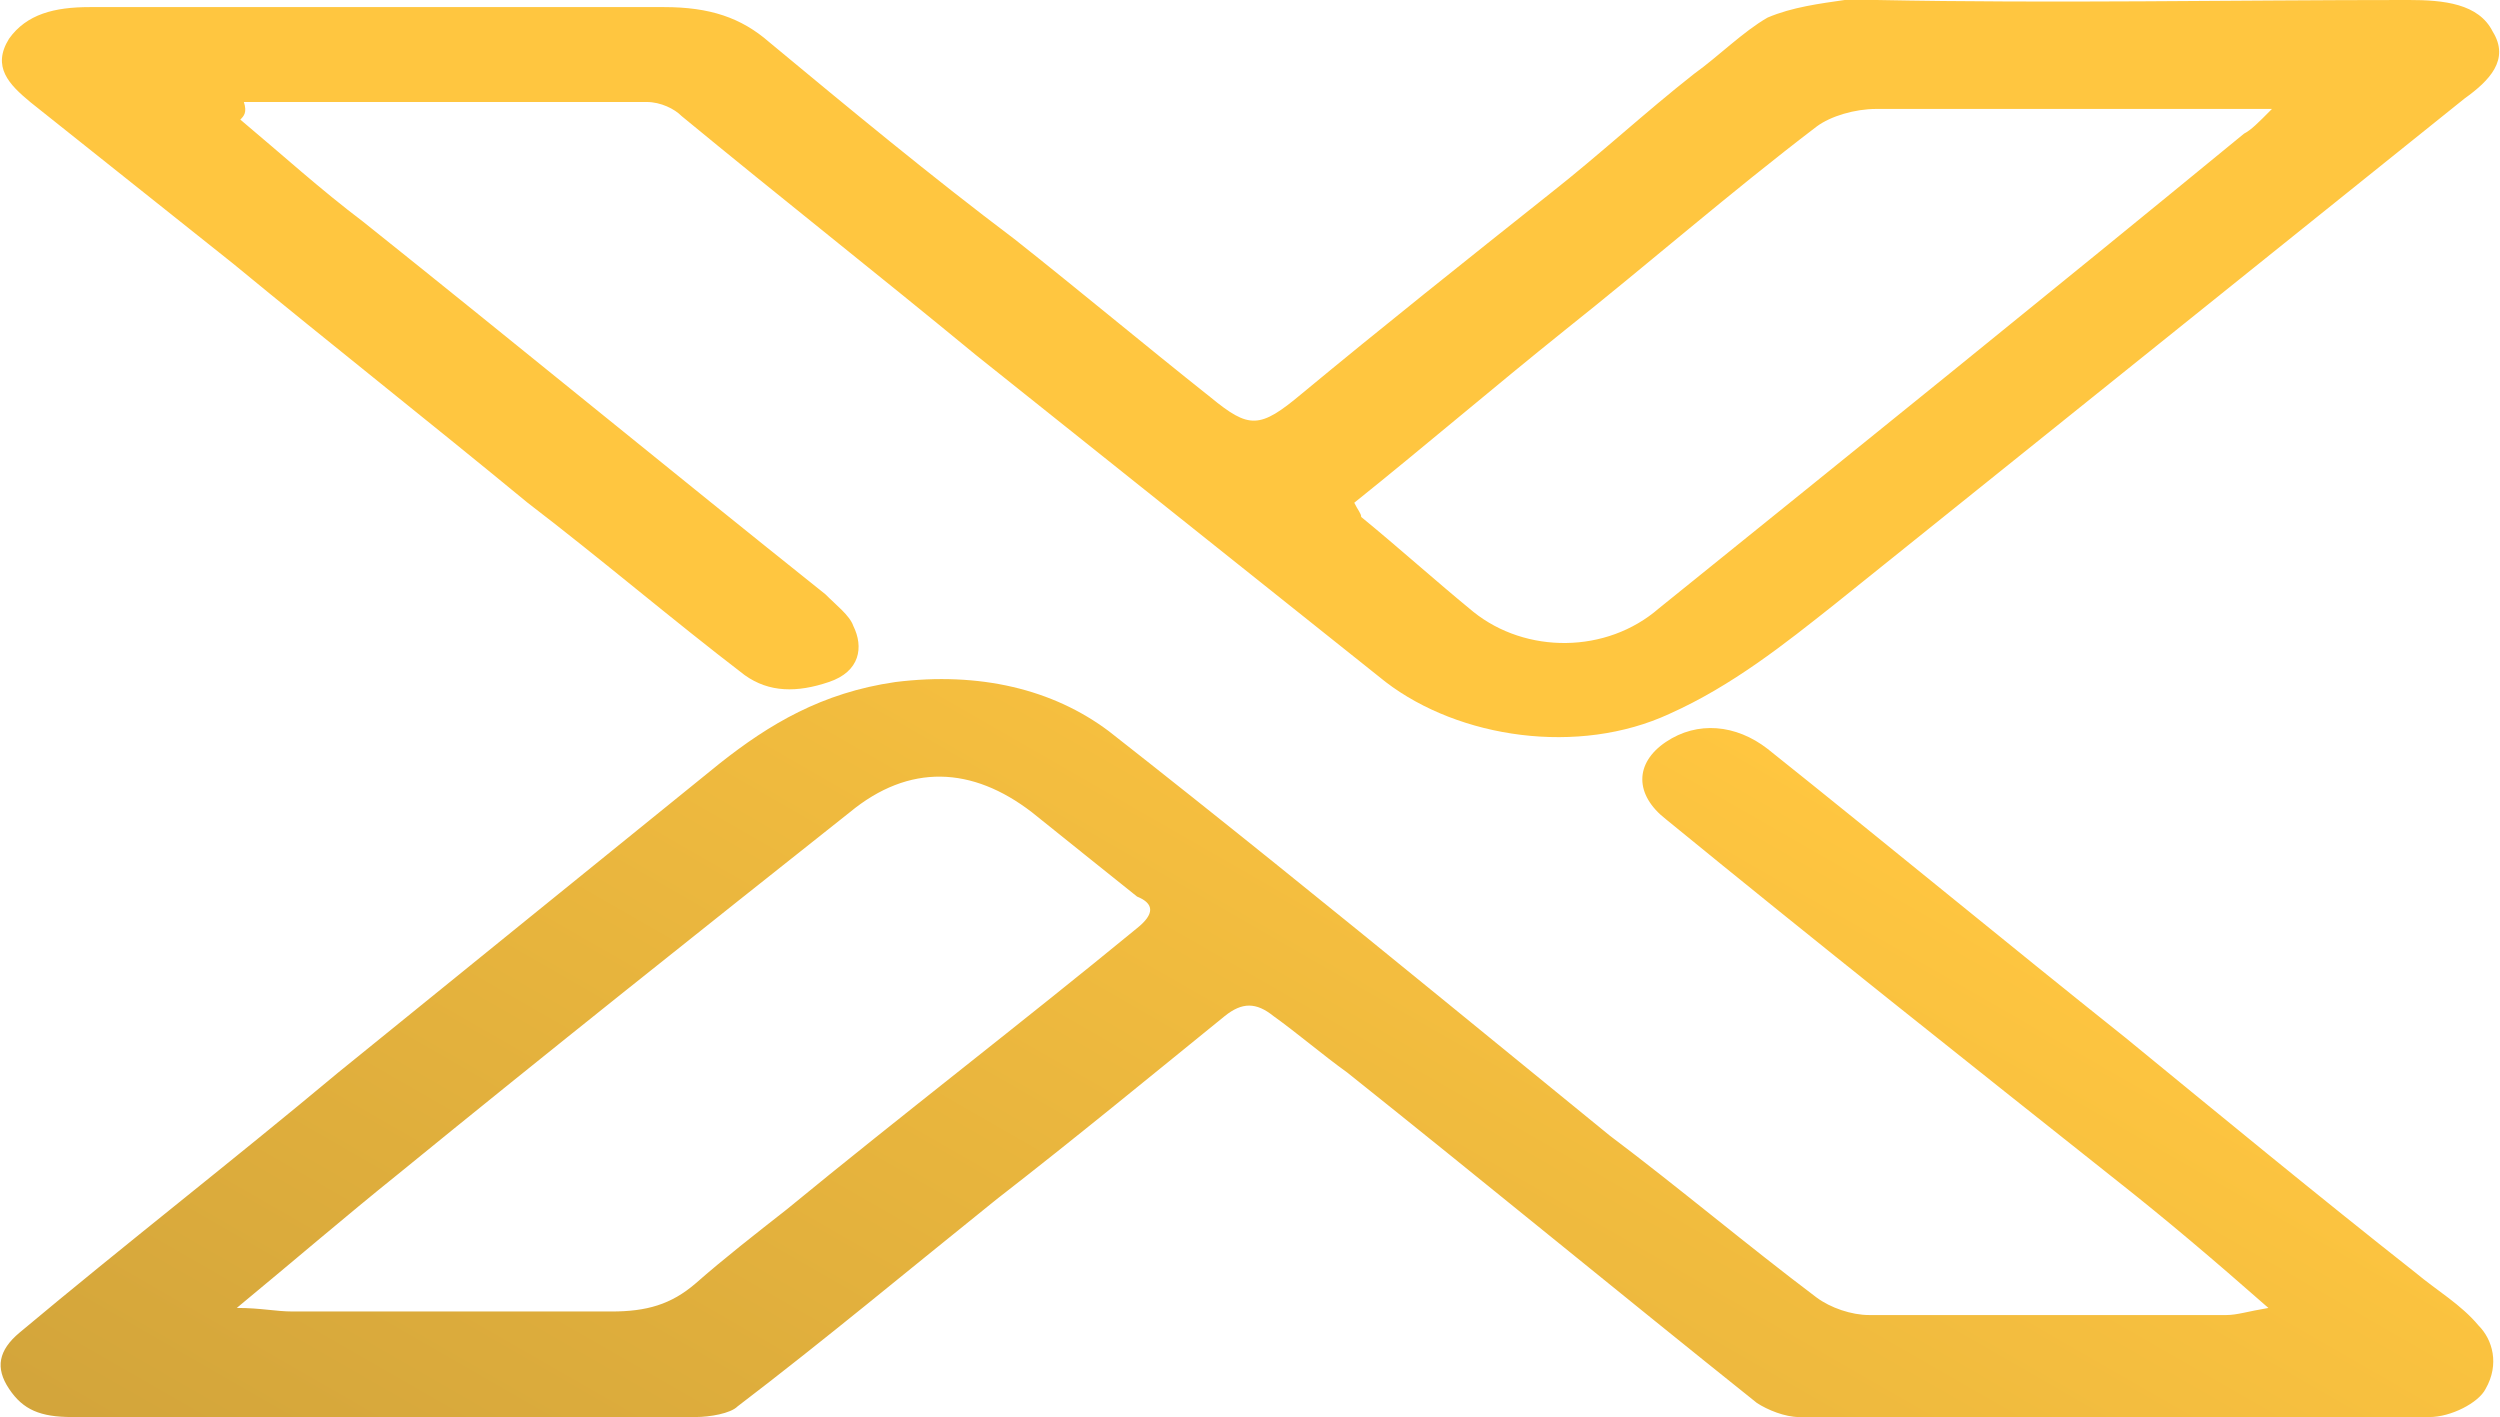 <svg version="1.2" xmlns="http://www.w3.org/2000/svg" viewBox="0 0 1549 878" width="1549" height="878">
	<title>iperionx-logo-blue-svg</title>
	<defs>
		<linearGradient id="g1" x2="1" gradientUnits="userSpaceOnUse" gradientTransform="matrix(-441.143,769.236,-1161.692,-666.209,1017.782,417.303)">
			<stop offset="0" stop-color="#ffc640"/>
			<stop offset="1" stop-color="#d3a53b"/>
		</linearGradient>
	</defs>
	<style>
		.s0 { fill: #ffc640 } 
		.s1 { fill: url(#g1) } 
	</style>
	<path id="Layer" fill-rule="evenodd" class="s0" d="m148.9 74.1c26 21.8 49.9 43.5 76 63.2 95.4 76.2 190.9 154.6 286.5 230.9 6.4 6.5 15.1 13.1 17.3 19.6 6.5 13.1 4.3 28.3-15.2 34.8-19.5 6.6-36.9 6.6-52.1-4.3-45.6-34.9-88.9-71.9-134.5-106.8-60.8-50.1-121.6-98-182.4-148.1-41.2-32.7-84.6-67.5-125.8-100.2-13.1-10.9-23.9-21.8-13.1-39.2 10.9-15.3 28.2-19.6 50-19.6 119.3 0 236.5 0 355.9 0 28.2 0 47.7 6.5 65.1 21.7 49.9 41.4 99.9 82.8 151.9 122 41.3 32.7 80.4 65.4 121.6 98.1 23.9 19.6 30.4 19.6 56.4-2.2 50-41.4 102-82.8 154.1-124.2 30.4-23.9 58.6-50.1 89-74 15.2-10.9 30.4-26.2 45.6-34.9 15.2-6.5 32.6-8.7 47.8-10.9q9.7 0 19.5 0c110.7 2.2 219.2 0 329.9 0 21.7 0 43.4 2.2 52.1 19.6 10.8 17.4-2.2 30.5-17.4 41.4q-195.3 156.9-390.7 313.7c-30.3 24-62.9 50.1-102 67.6-56.4 26.1-130.2 15.2-175.8-19.7-84.6-67.5-169.3-135-253.9-202.6-60.8-50.1-121.6-98-182.4-148.1-4.3-4.4-12.9-8.7-21.6-8.7-82.5 0-167.2 0-249.6 0 2.1 6.5 0 8.7-2.2 10.9zm1258.8-6.6c-86.8 0-167.1 0-245.2 0-13.1 0-28.2 4.4-36.9 10.9-54.3 41.4-104.2 85-156.3 126.4-43.4 34.8-86.8 71.9-130.2 106.7 2.1 4.4 4.3 6.6 4.3 8.8 23.9 19.6 45.6 39.2 69.5 58.8 32.5 26.1 82.5 26.1 115-2.2 121.5-98 243.1-196.1 362.5-294.1 4.3-2.2 8.6-6.5 17.3-15.3z"/>
	<path id="Layer" fill-rule="evenodd" class="s1" d="m1540.1 860.5c-4.4 8.8-21.7 17.5-34.7 17.5q-195.4 0-390.7 0c-8.7 0-19.5-4.4-26.1-8.7-84.6-67.6-169.3-137.3-253.9-204.8-15.2-10.9-30.4-24-45.6-34.9-10.8-8.7-19.5-8.7-30.3 0-45.6 37-93.4 76.3-141.1 113.3-54.3 43.6-106.4 87.1-160.7 128.5-4.3 4.4-17.3 6.6-26 6.6-130.2 0-258.3 0-386.3 0-19.6 0-30.4-4.4-39.1-17.5-8.7-13-6.5-23.9 6.5-34.8 65.1-54.5 132.4-106.8 197.5-161.2 78.1-63.2 158.5-128.6 236.6-191.7 30.4-24 62.9-43.6 108.5-50.2 52.1-6.5 97.7 4.4 132.4 30.5 69.5 54.5 136.8 109 206.2 165.6q52.1 42.5 104.2 85c43.4 32.7 84.6 67.5 128 100.2 8.7 6.5 21.8 10.9 32.6 10.9q110.7 0 221.4 0c6.5 0 13-2.2 26-4.4-34.7-30.5-62.9-54.4-93.3-78.4-93.3-74.1-186.7-148.1-280-224.4-19.5-15.2-19.5-34.8 0-47.9 19.5-13.1 43.4-10.9 63 4.3 73.8 58.9 147.6 119.9 221.4 178.7 58.5 47.9 119.3 98 180.1 145.9 13 10.9 28.2 19.7 39 32.7 8.7 8.7 13.1 24 4.4 39.2zm-835.6-305c-21.7-17.4-43.5-34.8-65.1-52.2-36.9-28.4-76-30.5-112.9 0-93.3 74-186.6 148.1-280 224.3-32.6 26.2-62.9 52.3-99.8 82.8 15.2 0 23.9 2.2 34.7 2.2 65.1 0 132.4 0 197.5 0 21.7 0 36.9-4.3 52.1-17.4 17.4-15.3 36.9-30.5 56.4-45.8 71.6-58.8 145.4-115.4 217.1-174.3q16.3-13 0-19.6z"/>
</svg>